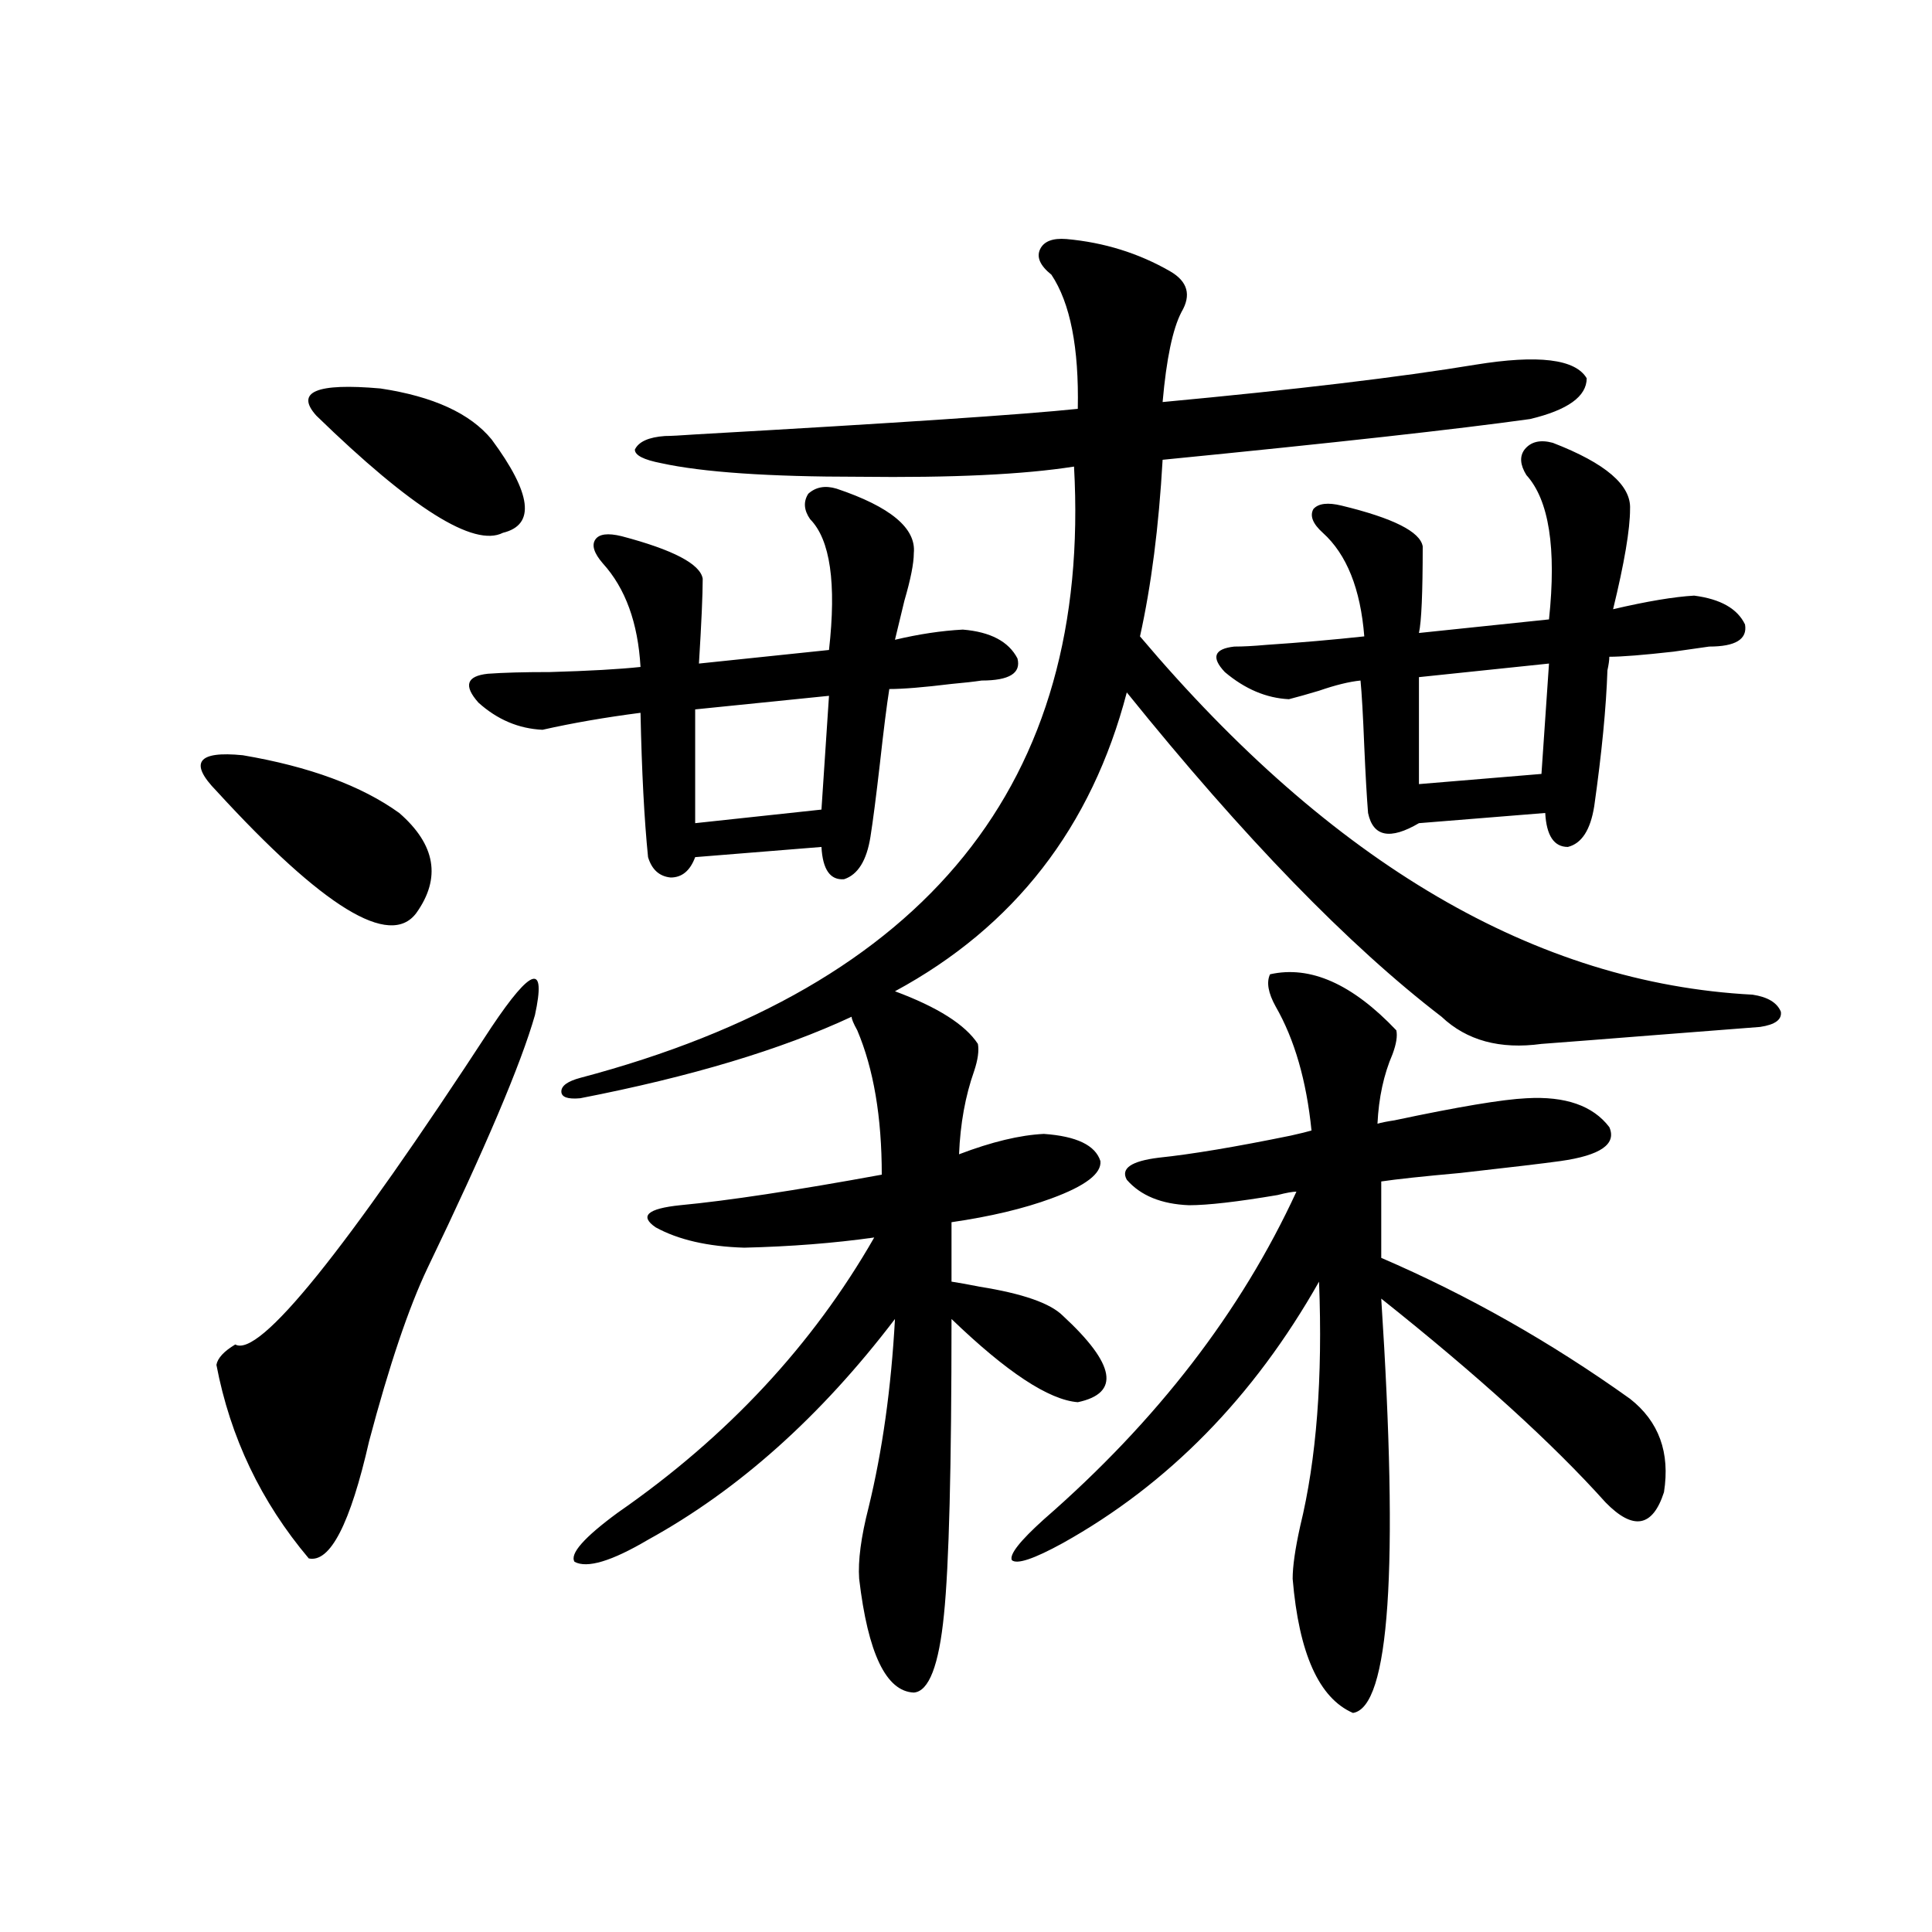 <?xml version="1.0" encoding="utf-8"?>
<!-- Generator: Adobe Illustrator 16.0.0, SVG Export Plug-In . SVG Version: 6.00 Build 0)  -->
<!DOCTYPE svg PUBLIC "-//W3C//DTD SVG 1.1//EN" "http://www.w3.org/Graphics/SVG/1.1/DTD/svg11.dtd">
<svg version="1.1" id="图层_1" xmlns="http://www.w3.org/2000/svg" xmlns:xlink="http://www.w3.org/1999/xlink" x="0px" y="0px"
	 width="1000px" height="1000px" viewBox="0 0 1000 1000" enable-background="new 0 0 1000 1000" xml:space="preserve">
<path d="M112.021,409.371c-14.313-14.639-9.756-20.792,13.658-18.457c34.466,5.864,61.462,15.82,80.974,29.883
	c18.856,16.411,21.783,33.701,8.78,51.855C201.775,490.821,167.295,469.728,112.021,409.371z M254.457,531.539
	c20.808-31.05,28.292-33.096,22.438-6.152c-7.164,25.2-25.7,68.857-55.608,130.957c-9.756,20.517-19.847,50.4-30.243,89.648
	c-9.756,42.778-20.167,62.993-31.219,60.645c-24.725-29.292-40.654-62.691-47.804-100.195c0.641-3.516,3.902-7.031,9.756-10.547
	C134.125,702.926,178.361,648.146,254.457,531.539z M254.457,227.438c20.808,28.125,22.759,44.248,5.854,48.34
	c-14.969,7.622-47.163-12.593-96.583-60.645c-11.066-12.305,0-16.988,33.17-14.063C224.214,205.177,243.391,213.966,254.457,227.438
	z M432.989,252.926c27.957,9.38,41.295,20.517,39.999,33.398c0,5.273-1.631,13.486-4.878,24.609
	c-1.951,8.212-3.582,14.941-4.878,20.215c12.348-2.925,24.055-4.683,35.121-5.273c14.299,1.181,23.734,6.152,28.292,14.941
	c1.951,7.622-4.237,11.426-18.536,11.426c-3.902,0.591-9.115,1.181-15.609,1.758c-14.313,1.758-25.045,2.637-32.194,2.637
	c-1.311,8.212-2.927,21.094-4.878,38.672c-1.951,17.001-3.582,29.594-4.878,37.793c-1.951,12.305-6.509,19.638-13.658,21.973
	c-7.164,0.591-11.066-4.971-11.707-16.699l-65.364,5.273c-2.606,7.031-6.829,10.547-12.683,10.547
	c-5.854-0.577-9.756-4.092-11.707-10.547c-1.951-19.336-3.262-44.234-3.902-74.707c-18.216,2.348-35.121,5.273-50.73,8.789
	c-12.362-0.577-23.414-5.273-33.17-14.063c-7.805-8.789-6.188-13.76,4.878-14.941c7.805-0.577,18.536-0.879,32.194-0.879
	c20.152-0.577,35.762-1.456,46.828-2.637c-1.311-22.852-7.805-40.718-19.512-53.613c-4.558-5.273-5.854-9.366-3.902-12.305
	c1.951-2.925,6.494-3.516,13.658-1.758c26.661,7.031,40.64,14.365,41.95,21.973c0,8.212-0.655,22.852-1.951,43.945l67.315-7.031
	c3.902-34.566,0.641-57.129-9.756-67.676c-3.262-4.683-3.582-9.077-0.976-13.184C422.258,252.047,427.136,251.168,432.989,252.926z
	 M552.011,123.727c19.512,1.758,37.393,7.333,53.657,16.699c9.101,5.273,11.052,12.305,5.854,21.094
	c-4.558,8.789-7.805,24.321-9.756,46.582c68.932-6.441,122.924-12.881,161.947-19.336c32.515-5.273,51.706-2.925,57.56,7.031
	c0,9.38-9.756,16.411-29.268,21.094c-37.728,5.273-101.141,12.305-190.239,21.094c-1.951,34.58-5.854,65.039-11.707,91.406
	c99.51,117.773,205.193,179.599,317.065,185.449c7.805,1.181,12.683,4.106,14.634,8.789c0.641,4.106-2.927,6.743-10.731,7.91
	c-14.969,1.181-33.825,2.637-56.584,4.395c-22.118,1.758-40.975,3.227-56.584,4.395c-21.463,2.939-38.703-1.758-51.706-14.063
	c-48.139-36.914-102.437-92.862-162.923-167.871c-18.216,69.736-58.215,121.289-119.997,154.688
	c22.104,8.212,36.417,17.29,42.926,27.246c0.641,3.516,0,8.212-1.951,14.063c-4.558,12.895-7.164,27.246-7.805,43.066
	c16.905-6.441,31.539-9.956,43.901-10.547c16.905,1.181,26.661,5.864,29.268,14.063c0.641,6.455-7.805,12.895-25.365,19.336
	c-14.313,5.273-31.554,9.38-51.706,12.305v30.762c3.902,0.591,8.78,1.469,14.634,2.637c22.104,3.516,36.417,8.501,42.926,14.941
	c27.316,25.2,29.908,40.141,7.805,44.824c-14.969-1.167-36.752-15.518-65.364-43.066c0,76.767-1.311,127.744-3.902,152.93
	c-2.606,26.367-7.805,39.839-15.609,40.43c-14.313-0.591-23.749-20.215-28.292-58.887c-0.655-9.366,0.976-21.67,4.878-36.914
	c7.149-29.292,11.707-61.812,13.658-97.559c-38.383,50.4-80.974,88.481-127.802,114.258c-18.871,11.137-31.554,14.941-38.048,11.426
	c-2.606-4.092,4.878-12.593,22.438-25.488c56.584-39.249,100.806-86.709,132.68-142.383c-20.822,2.939-43.261,4.697-67.315,5.273
	c-18.871-0.577-34.146-4.092-45.853-10.547c-8.46-5.85-4.237-9.668,12.683-11.426c24.71-2.334,59.511-7.608,104.388-15.82
	c0-29.883-4.237-54.781-12.683-74.707c-1.951-3.516-2.927-5.85-2.927-7.031c-36.432,17.001-83.26,31.064-140.484,42.188
	c-6.509,0.591-9.756-0.577-9.756-3.516c0-2.925,3.247-5.273,9.756-7.031c179.508-47.461,264.704-152.93,255.604-316.406
	c-26.021,4.106-63.093,5.864-111.217,5.273c-46.828,0-80.974-2.334-102.437-7.031c-9.115-1.758-13.658-4.092-13.658-7.031
	c1.951-4.092,7.149-6.441,15.609-7.031c2.592,0,8.125-0.288,16.585-0.879c103.412-5.85,169.097-10.245,197.068-13.184
	c0.641-31.641-3.902-54.781-13.658-69.434c-5.854-4.683-7.805-9.077-5.854-13.184C540.304,124.908,544.847,123.15,552.011,123.727z
	 M429.087,360.153l-69.267,7.031v58.887l65.364-7.031L429.087,360.153z M657.374,504.293c20.808-4.683,42.591,4.985,65.364,29.004
	c0.641,2.939,0,7.031-1.951,12.305c-4.558,10.547-7.164,22.563-7.805,36.035c1.951-0.577,4.878-1.167,8.78-1.758
	c33.17-7.031,55.929-10.835,68.291-11.426c20.152-1.167,34.466,3.818,42.926,14.941c3.902,8.789-4.558,14.653-25.365,17.578
	c-8.46,1.181-25.7,3.227-51.706,6.152c-19.512,1.758-33.17,3.227-40.975,4.395v39.551c44.877,19.336,87.803,43.657,128.777,72.949
	c14.954,11.728,20.808,27.837,17.561,48.34c-5.854,18.169-15.944,19.927-30.243,5.273c-27.316-30.459-66.02-65.616-116.095-105.469
	c9.101,140.048,4.223,211.514-14.634,214.453c-17.561-7.622-27.972-30.762-31.219-69.434c0-6.441,1.296-15.518,3.902-27.246
	c8.445-34.566,11.707-76.753,9.756-126.563c-33.825,59.766-78.047,104.892-132.68,135.352c-14.969,8.212-23.749,11.137-26.341,8.789
	c-1.311-2.925,4.223-9.956,16.585-21.094c58.535-50.977,102.102-107.515,130.729-169.629c-1.951,0-5.213,0.591-9.756,1.758
	c-20.822,3.516-36.097,5.273-45.853,5.273c-14.313-0.577-25.045-4.971-32.194-13.184c-3.262-5.85,2.271-9.668,16.585-11.426
	c16.905-1.758,39.664-5.562,68.291-11.426c5.198-1.167,8.78-2.046,10.731-2.637c-2.606-25.777-8.78-47.159-18.536-64.16
	C656.398,513.961,655.423,508.399,657.374,504.293z M803.712,229.196c27.316,10.547,40.64,21.973,39.999,34.277
	c0,10.547-2.927,27.837-8.78,51.855c17.561-4.092,31.539-6.441,41.95-7.031c13.658,1.758,22.438,6.743,26.341,14.941
	c1.296,7.622-4.878,11.426-18.536,11.426c-3.902,0.591-10.091,1.469-18.536,2.637c-15.609,1.758-26.676,2.637-33.17,2.637
	c0,1.758-0.335,4.106-0.976,7.031c-0.655,19.336-2.927,42.778-6.829,70.313c-1.951,12.305-6.509,19.336-13.658,21.094
	c-7.164,0-11.066-5.85-11.707-17.578l-65.364,5.273c-14.969,8.789-23.749,7.031-26.341-5.273
	c-0.655-8.198-1.311-19.624-1.951-34.277c-0.655-16.397-1.311-27.823-1.951-34.277c-5.854,0.591-13.018,2.348-21.463,5.273
	c-5.854,1.758-11.066,3.227-15.609,4.395c-11.707-0.577-22.773-5.273-33.17-14.063c-7.164-7.608-5.533-12.002,4.878-13.184
	c4.543,0,10.076-0.288,16.585-0.879c17.561-1.167,34.466-2.637,50.73-4.395c-1.951-24.609-9.115-42.476-21.463-53.613
	c-5.213-4.683-6.829-8.789-4.878-12.305c2.592-2.925,7.47-3.516,14.634-1.758c26.661,6.455,40.64,13.486,41.95,21.094
	c0,24.033-0.655,38.974-1.951,44.824l67.315-7.031c3.902-36.914,0-61.812-11.707-74.707c-3.262-5.273-3.582-9.668-0.976-13.184
	C792.325,228.619,797.203,227.438,803.712,229.196z M801.761,343.453l-67.315,7.031v55.371l63.413-5.273L801.761,343.453z"/>
</svg>
